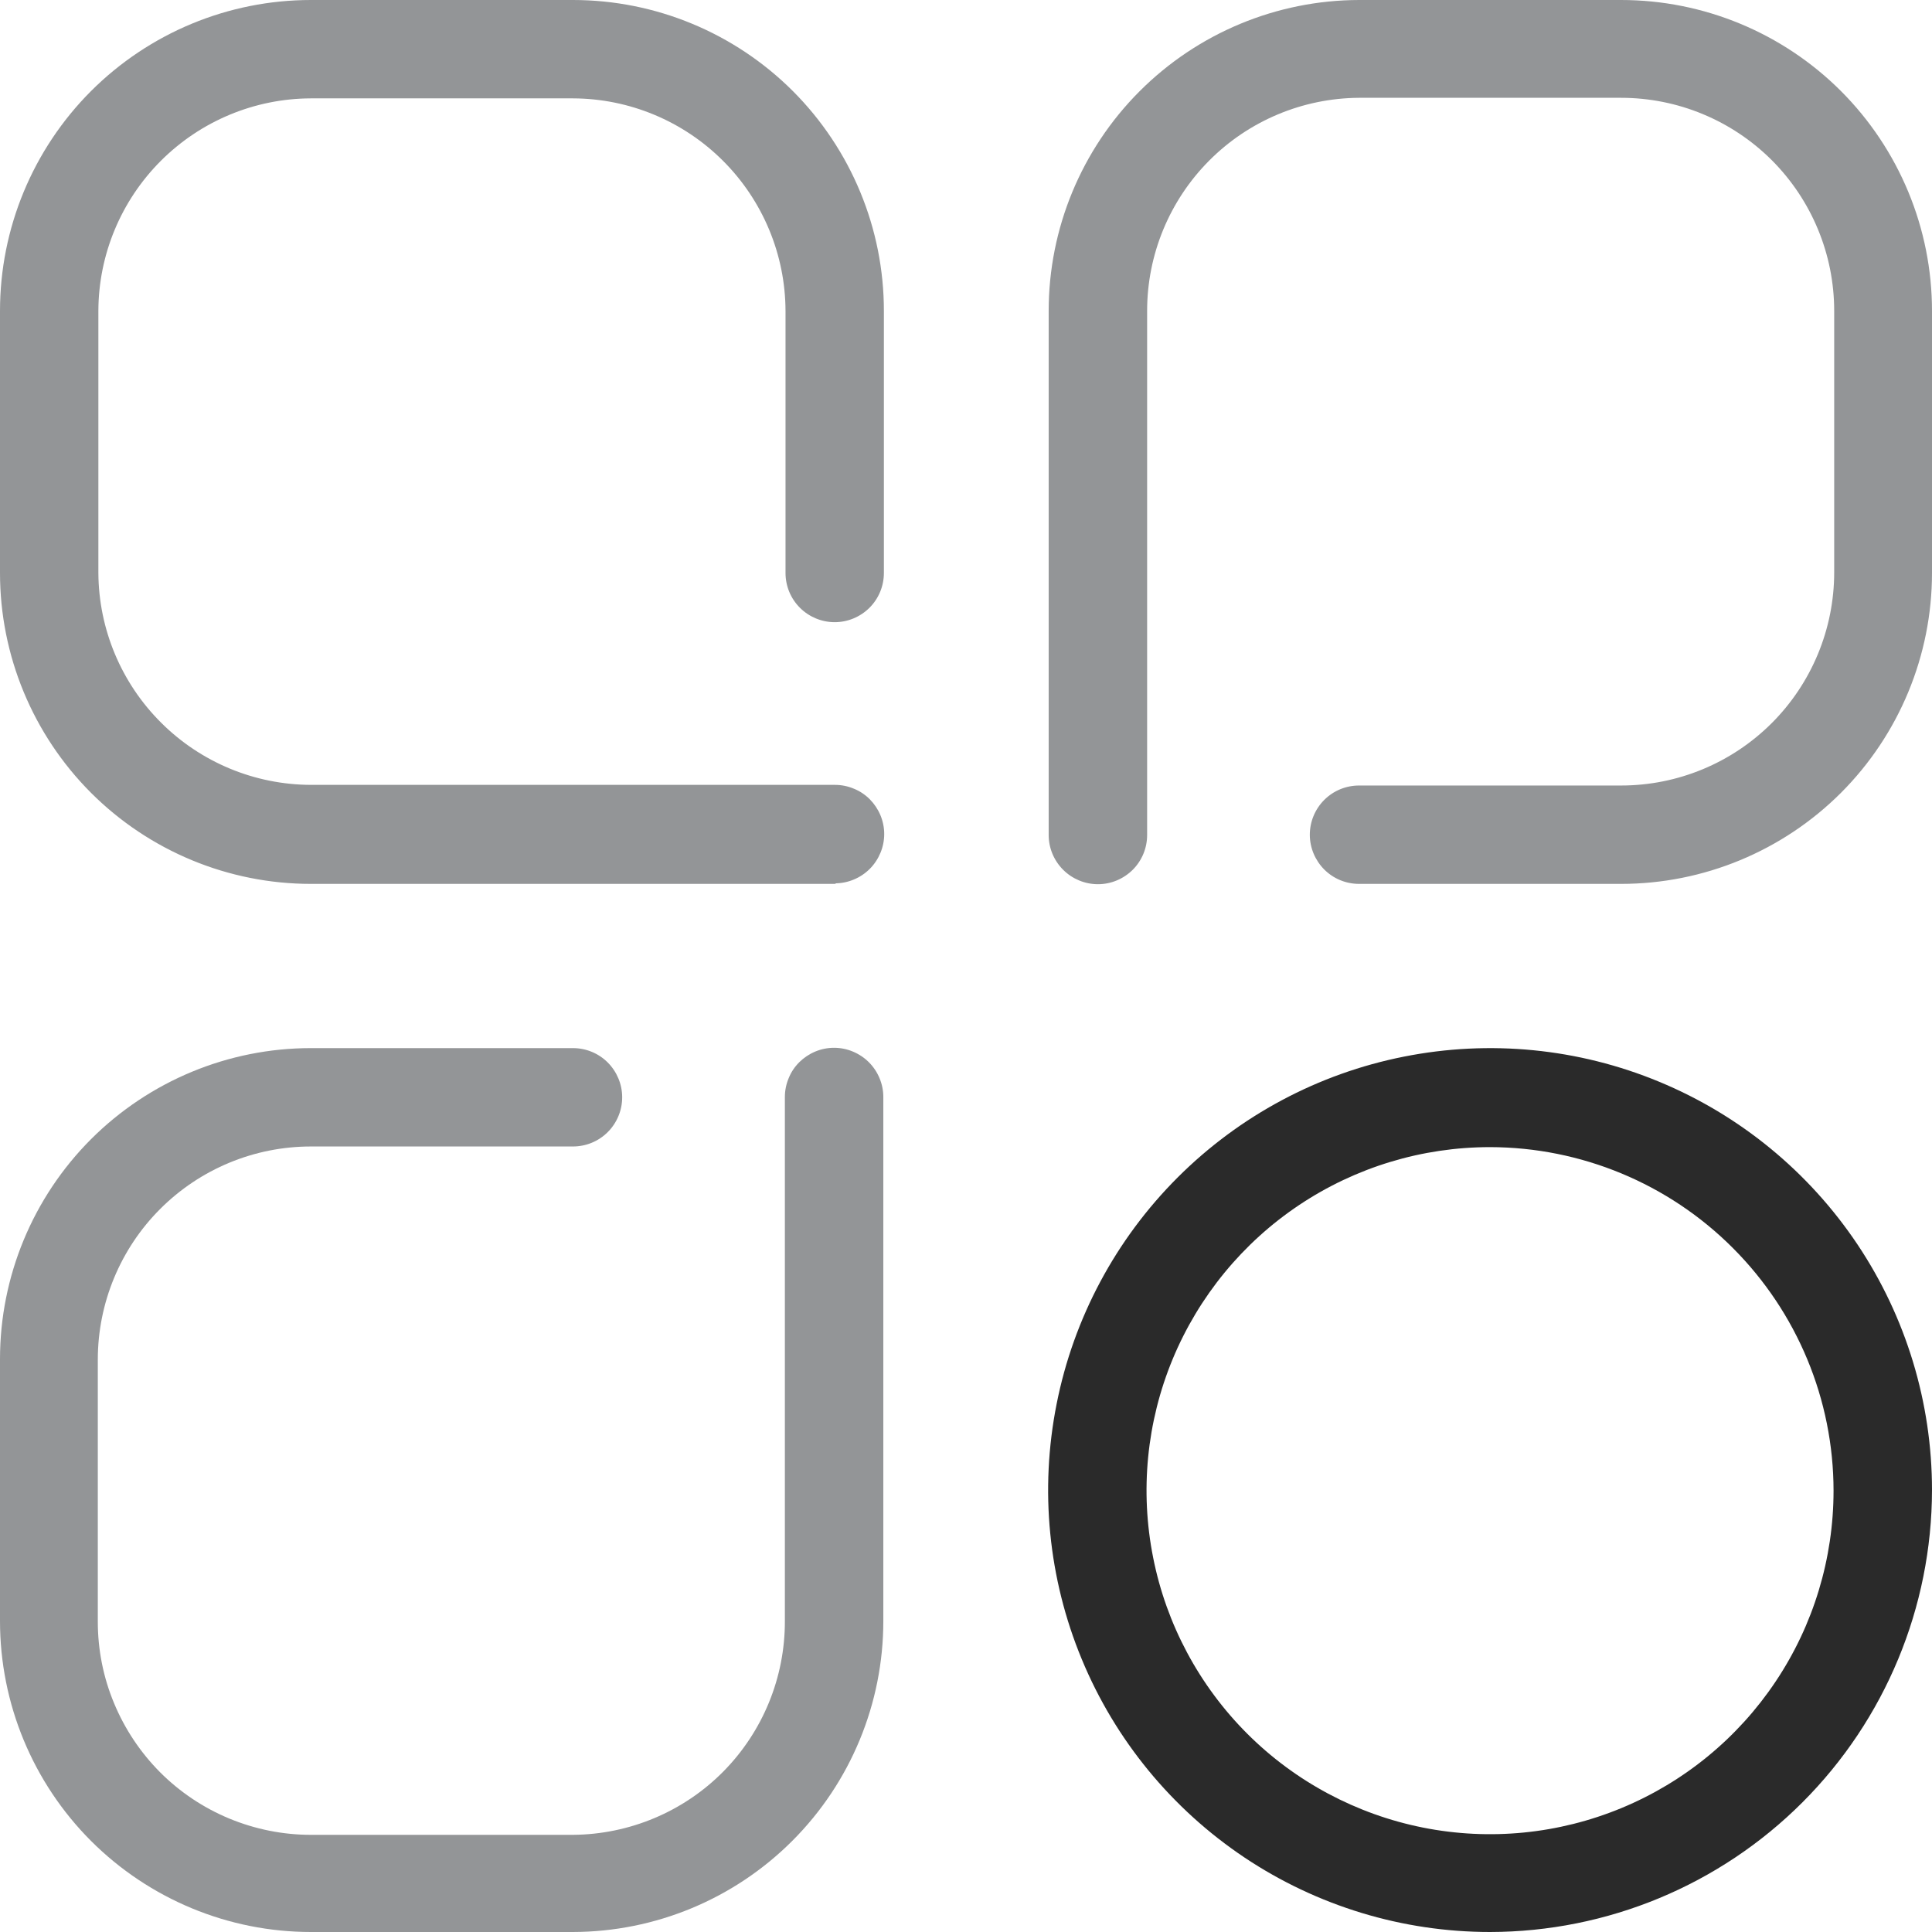<svg width="24" height="24" viewBox="0 0 24 24" fill="none" xmlns="http://www.w3.org/2000/svg">
<g clip-path="url(#clip0)">
<path d="M7.117 24H3.862C2.838 24 1.856 23.593 1.131 22.869C0.407 22.144 0 21.162 0 20.137V16.883C0 15.858 0.407 14.876 1.131 14.151C1.856 13.427 2.838 13.02 3.862 13.02H7.117C7.28 13.02 7.435 13.084 7.55 13.199C7.664 13.314 7.729 13.469 7.729 13.631C7.729 13.793 7.664 13.949 7.55 14.063C7.435 14.178 7.28 14.242 7.117 14.242H3.862C3.16 14.242 2.487 14.521 1.99 15.018C1.494 15.514 1.215 16.188 1.215 16.89V20.145C1.215 20.493 1.283 20.837 1.417 21.158C1.55 21.479 1.745 21.771 1.99 22.017C2.236 22.263 2.528 22.458 2.849 22.591C3.171 22.724 3.515 22.793 3.862 22.793H7.117C7.818 22.788 8.489 22.507 8.983 22.009C9.476 21.511 9.752 20.838 9.75 20.137V13.627C9.75 13.547 9.766 13.468 9.797 13.394C9.827 13.319 9.872 13.252 9.929 13.195C9.986 13.139 10.053 13.094 10.127 13.063C10.201 13.032 10.281 13.016 10.361 13.016C10.441 13.016 10.521 13.032 10.595 13.063C10.669 13.094 10.737 13.139 10.793 13.195C10.85 13.252 10.895 13.319 10.926 13.394C10.957 13.468 10.973 13.547 10.973 13.627V20.137C10.973 21.161 10.567 22.142 9.844 22.866C9.121 23.59 8.141 23.998 7.117 24ZM20.137 10.98H16.883C16.72 10.98 16.565 10.916 16.45 10.801C16.336 10.686 16.271 10.531 16.271 10.369C16.271 10.207 16.336 10.051 16.45 9.937C16.565 9.822 16.72 9.758 16.883 9.758H20.137C20.84 9.758 21.513 9.479 22.01 8.982C22.506 8.486 22.785 7.812 22.785 7.11V3.862C22.785 3.16 22.506 2.487 22.01 1.99C21.513 1.494 20.84 1.215 20.137 1.215H16.883C16.183 1.219 15.513 1.5 15.02 1.996C14.527 2.492 14.25 3.163 14.25 3.862V10.373C14.25 10.535 14.186 10.69 14.071 10.805C13.956 10.919 13.801 10.984 13.639 10.984C13.477 10.984 13.321 10.919 13.207 10.805C13.092 10.69 13.027 10.535 13.027 10.373V3.862C13.027 2.839 13.433 1.858 14.156 1.134C14.879 0.41 15.859 0.002 16.883 0L20.137 0C21.162 0 22.144 0.407 22.869 1.131C23.593 1.856 24 2.838 24 3.862V7.117C24 8.142 23.593 9.124 22.869 9.849C22.144 10.573 21.162 10.98 20.137 10.98ZM10.387 10.98H3.862C2.838 10.98 1.856 10.573 1.131 9.849C0.407 9.124 0 8.142 0 7.117V3.862C0 2.838 0.407 1.856 1.131 1.131C1.856 0.407 2.838 0 3.862 0H7.117C8.142 0 9.124 0.407 9.849 1.131C10.573 1.856 10.98 2.838 10.98 3.862V7.117C10.98 7.28 10.916 7.435 10.801 7.55C10.686 7.664 10.531 7.729 10.369 7.729C10.207 7.729 10.051 7.664 9.937 7.55C9.822 7.435 9.758 7.28 9.758 7.117V3.862C9.756 3.163 9.477 2.493 8.982 1.998C8.487 1.503 7.817 1.224 7.117 1.222H3.862C3.163 1.224 2.493 1.503 1.998 1.998C1.503 2.493 1.224 3.163 1.222 3.862V7.117C1.226 7.816 1.506 8.484 2.001 8.977C2.495 9.47 3.164 9.748 3.862 9.75H10.373C10.453 9.75 10.532 9.766 10.606 9.797C10.681 9.827 10.748 9.872 10.805 9.929C10.861 9.986 10.906 10.053 10.937 10.127C10.968 10.201 10.984 10.281 10.984 10.361C10.984 10.441 10.968 10.521 10.937 10.595C10.906 10.669 10.861 10.737 10.805 10.793C10.748 10.85 10.681 10.895 10.606 10.926C10.532 10.957 10.453 10.973 10.373 10.973L10.387 10.98Z" fill="#939597"/>
<path d="M18.51 24C17.424 24 16.363 23.678 15.46 23.075C14.557 22.471 13.853 21.614 13.438 20.611C13.022 19.608 12.914 18.504 13.126 17.439C13.337 16.374 13.86 15.396 14.628 14.628C15.396 13.86 16.374 13.337 17.439 13.126C18.504 12.914 19.608 13.022 20.611 13.438C21.614 13.853 22.471 14.557 23.075 15.46C23.678 16.363 24 17.424 24 18.51C23.998 19.965 23.419 21.361 22.39 22.39C21.361 23.419 19.965 23.998 18.51 24ZM18.51 14.25C17.666 14.25 16.841 14.5 16.139 14.969C15.437 15.438 14.89 16.105 14.567 16.884C14.244 17.664 14.16 18.522 14.325 19.35C14.489 20.178 14.896 20.938 15.492 21.535C16.089 22.132 16.85 22.538 17.677 22.703C18.505 22.868 19.363 22.783 20.143 22.46C20.923 22.137 21.589 21.59 22.058 20.888C22.527 20.187 22.777 19.362 22.777 18.517C22.776 17.386 22.325 16.302 21.525 15.502C20.726 14.702 19.641 14.252 18.51 14.25Z" fill="#2A2A2A"/>
</g>
<defs>
<clipPath id="clip0">
<rect width="24" height="24" fill="white"/>
</clipPath>
</defs>
</svg>
